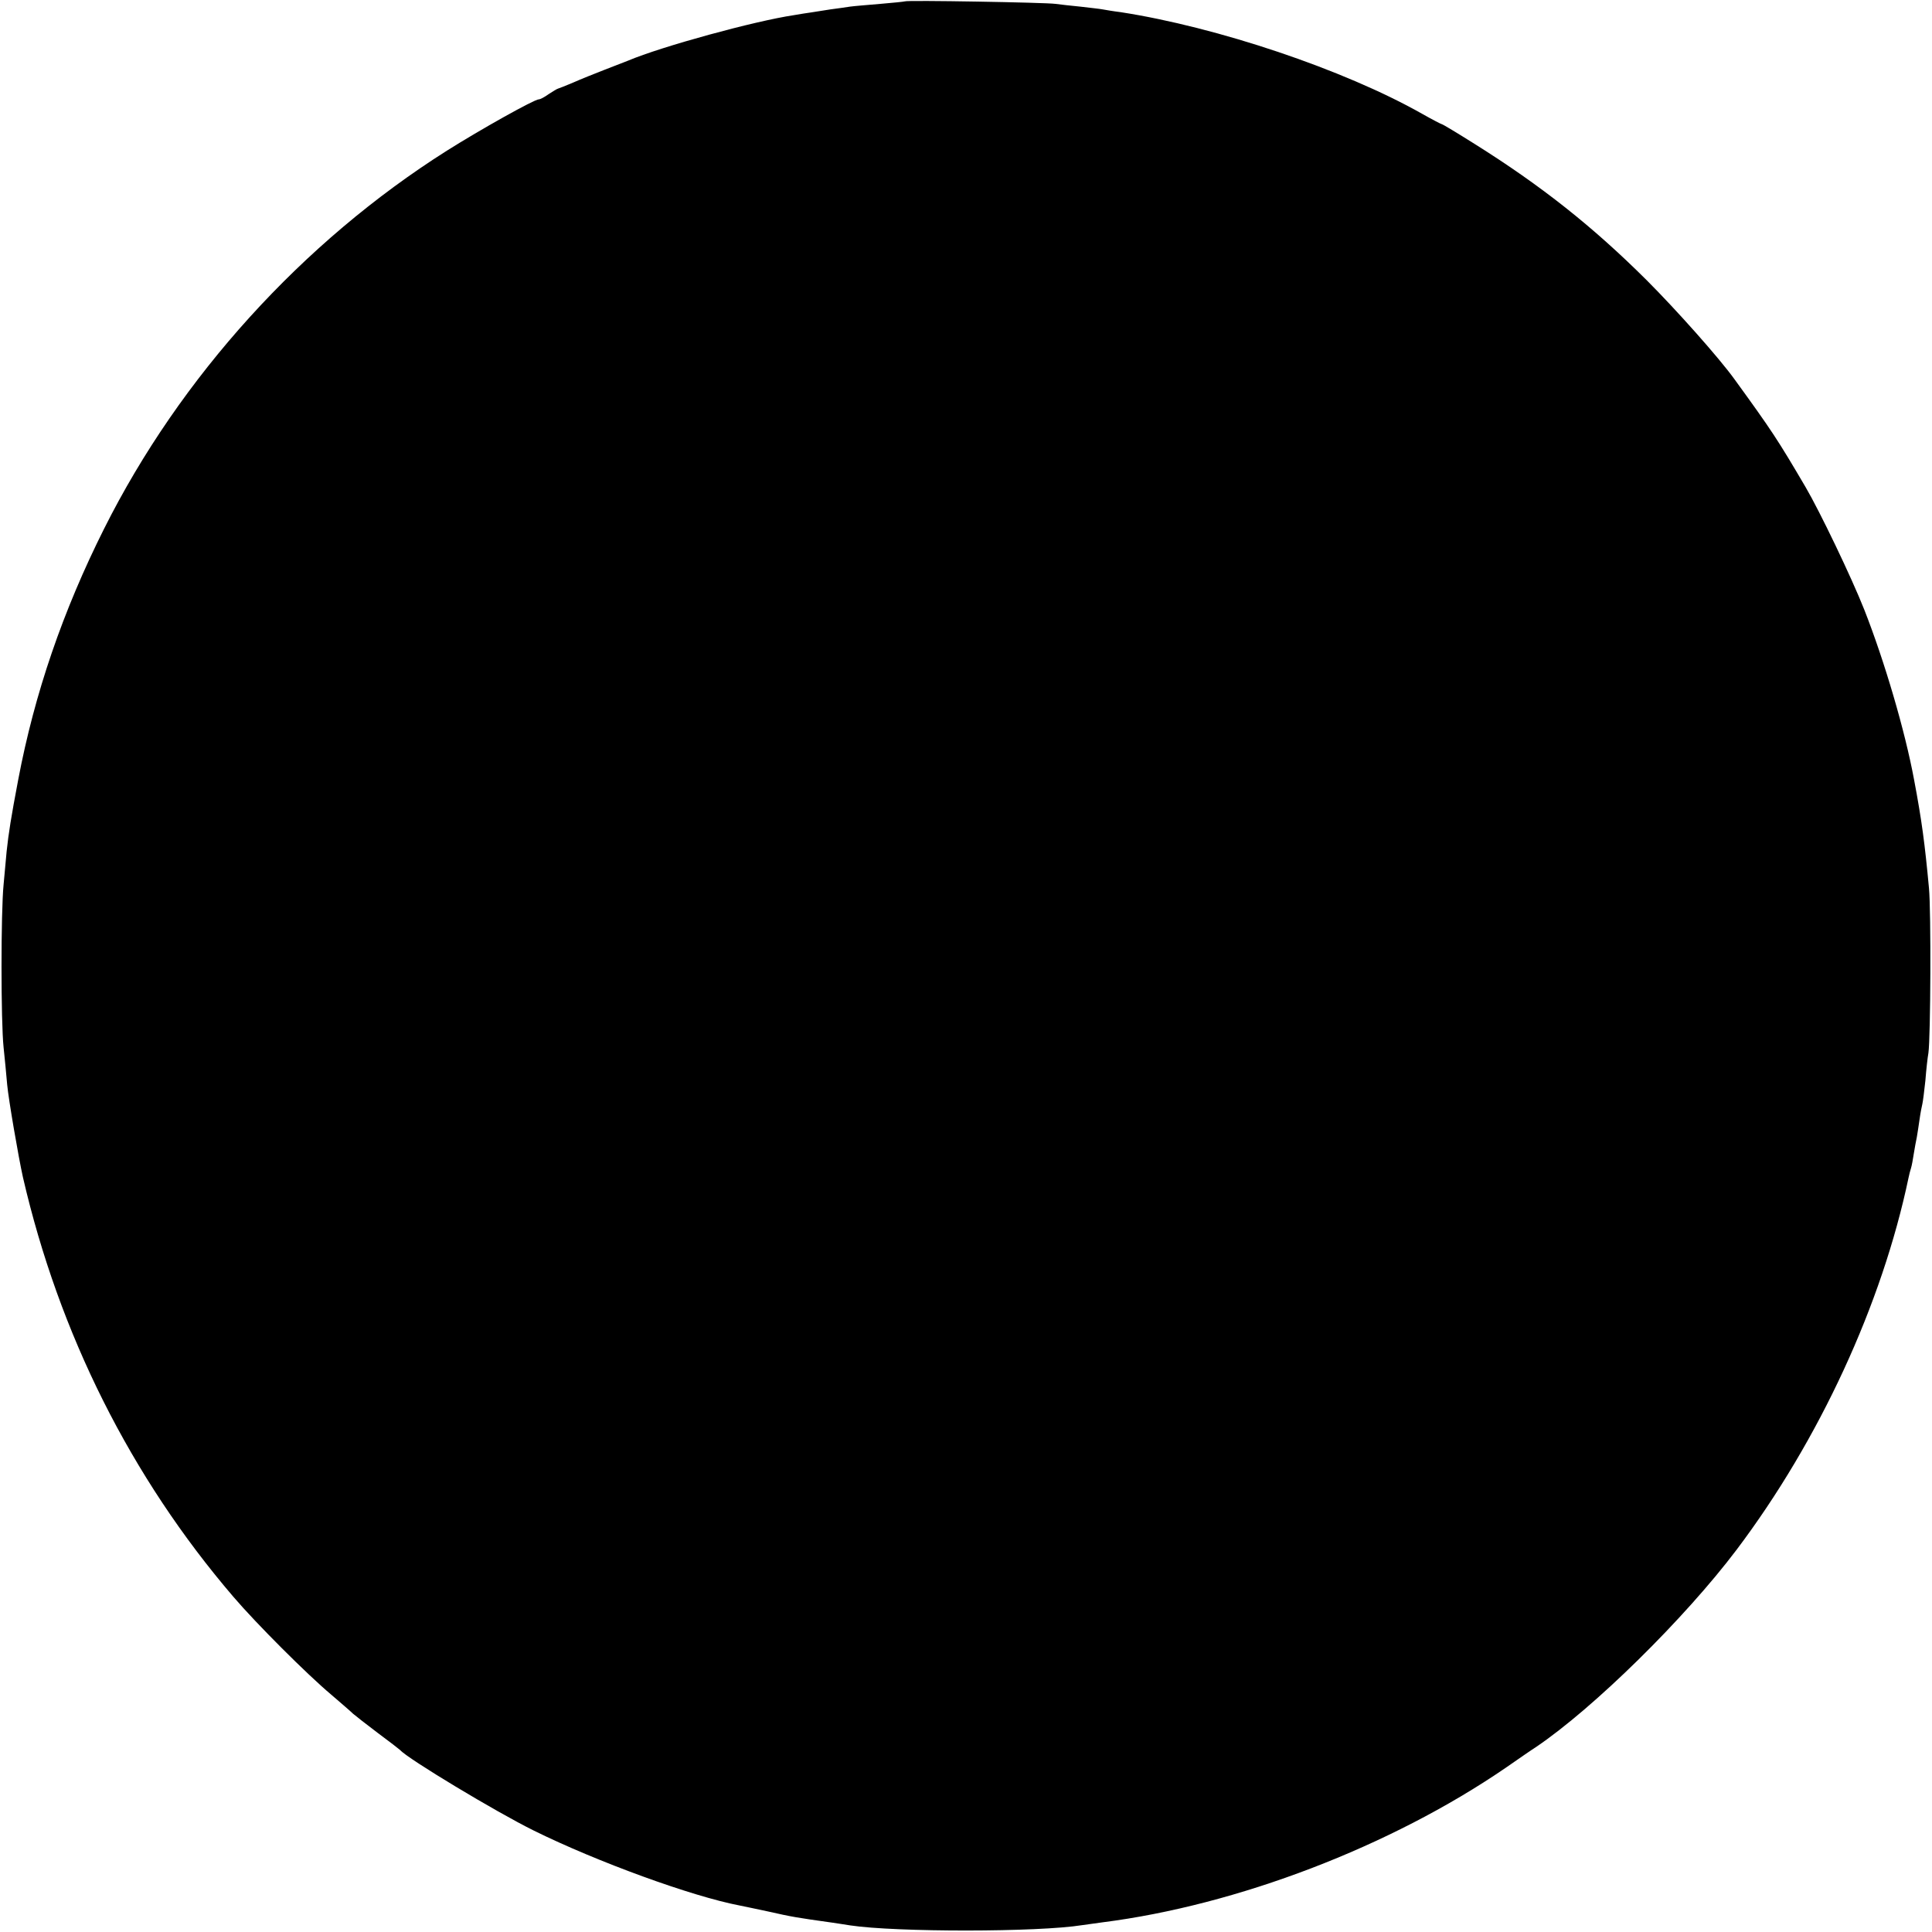 <?xml version="1.0" standalone="no"?>
<!DOCTYPE svg PUBLIC "-//W3C//DTD SVG 20010904//EN"
 "http://www.w3.org/TR/2001/REC-SVG-20010904/DTD/svg10.dtd">
<svg version="1.0" xmlns="http://www.w3.org/2000/svg"
 width="700pt" height="700pt" viewBox="0 0 700 700"
 preserveAspectRatio="xMidYMid meet">
<g transform="translate(0,700) scale(0.1,-0.1)"
fill="#000000" stroke="none">
<path d="M3278 6995 c-1 -1 -41 -5 -88 -9 -47 -4 -96 -8 -110 -10 -14 -2 -46
-7 -71 -10 -25 -4 -57 -9 -70 -11 -13 -2 -42 -6 -63 -10 -141 -21 -478 -113
-601 -165 -11 -4 -49 -19 -85 -33 -36 -14 -86 -34 -113 -46 -26 -11 -51 -21
-55 -22 -4 -1 -19 -10 -34 -20 -14 -10 -30 -19 -36 -19 -16 0 -211 -109 -333
-186 -523 -331 -966 -819 -1242 -1370 -149 -297 -252 -597 -311 -909 -26 -137
-35 -194 -42 -260 -2 -22 -7 -76 -11 -120 -10 -100 -10 -496 0 -590 4 -38 10
-99 13 -135 5 -54 41 -263 57 -335 131 -568 391 -1087 763 -1521 83 -97 266
-280 354 -354 35 -30 71 -61 79 -69 8 -7 49 -39 90 -70 42 -31 78 -59 81 -62
27 -31 347 -224 485 -292 229 -113 572 -238 745 -271 14 -3 59 -12 100 -21 93
-21 107 -23 235 -41 22 -3 51 -8 65 -10 166 -25 682 -25 842 1 13 2 45 6 72
10 489 62 1045 275 1460 559 49 34 98 68 111 76 210 142 539 466 727 715 300
398 527 890 623 1348 2 10 6 26 9 35 3 9 7 33 10 52 3 19 8 46 11 60 2 13 7
42 10 65 3 22 8 47 10 55 2 8 7 47 11 85 3 39 8 84 11 100 8 58 10 511 2 597
-15 161 -26 245 -54 393 -33 178 -107 429 -180 615 -47 119 -162 358 -213 445
-101 172 -122 204 -257 390 -56 78 -212 253 -319 360 -195 194 -380 341 -624
494 -62 39 -115 71 -118 71 -2 0 -35 17 -72 38 -283 160 -742 314 -1092 368
-25 3 -54 8 -65 10 -10 2 -47 6 -81 10 -33 3 -74 8 -90 10 -33 5 -540 14 -546
9z"/>
</g>
</svg>

